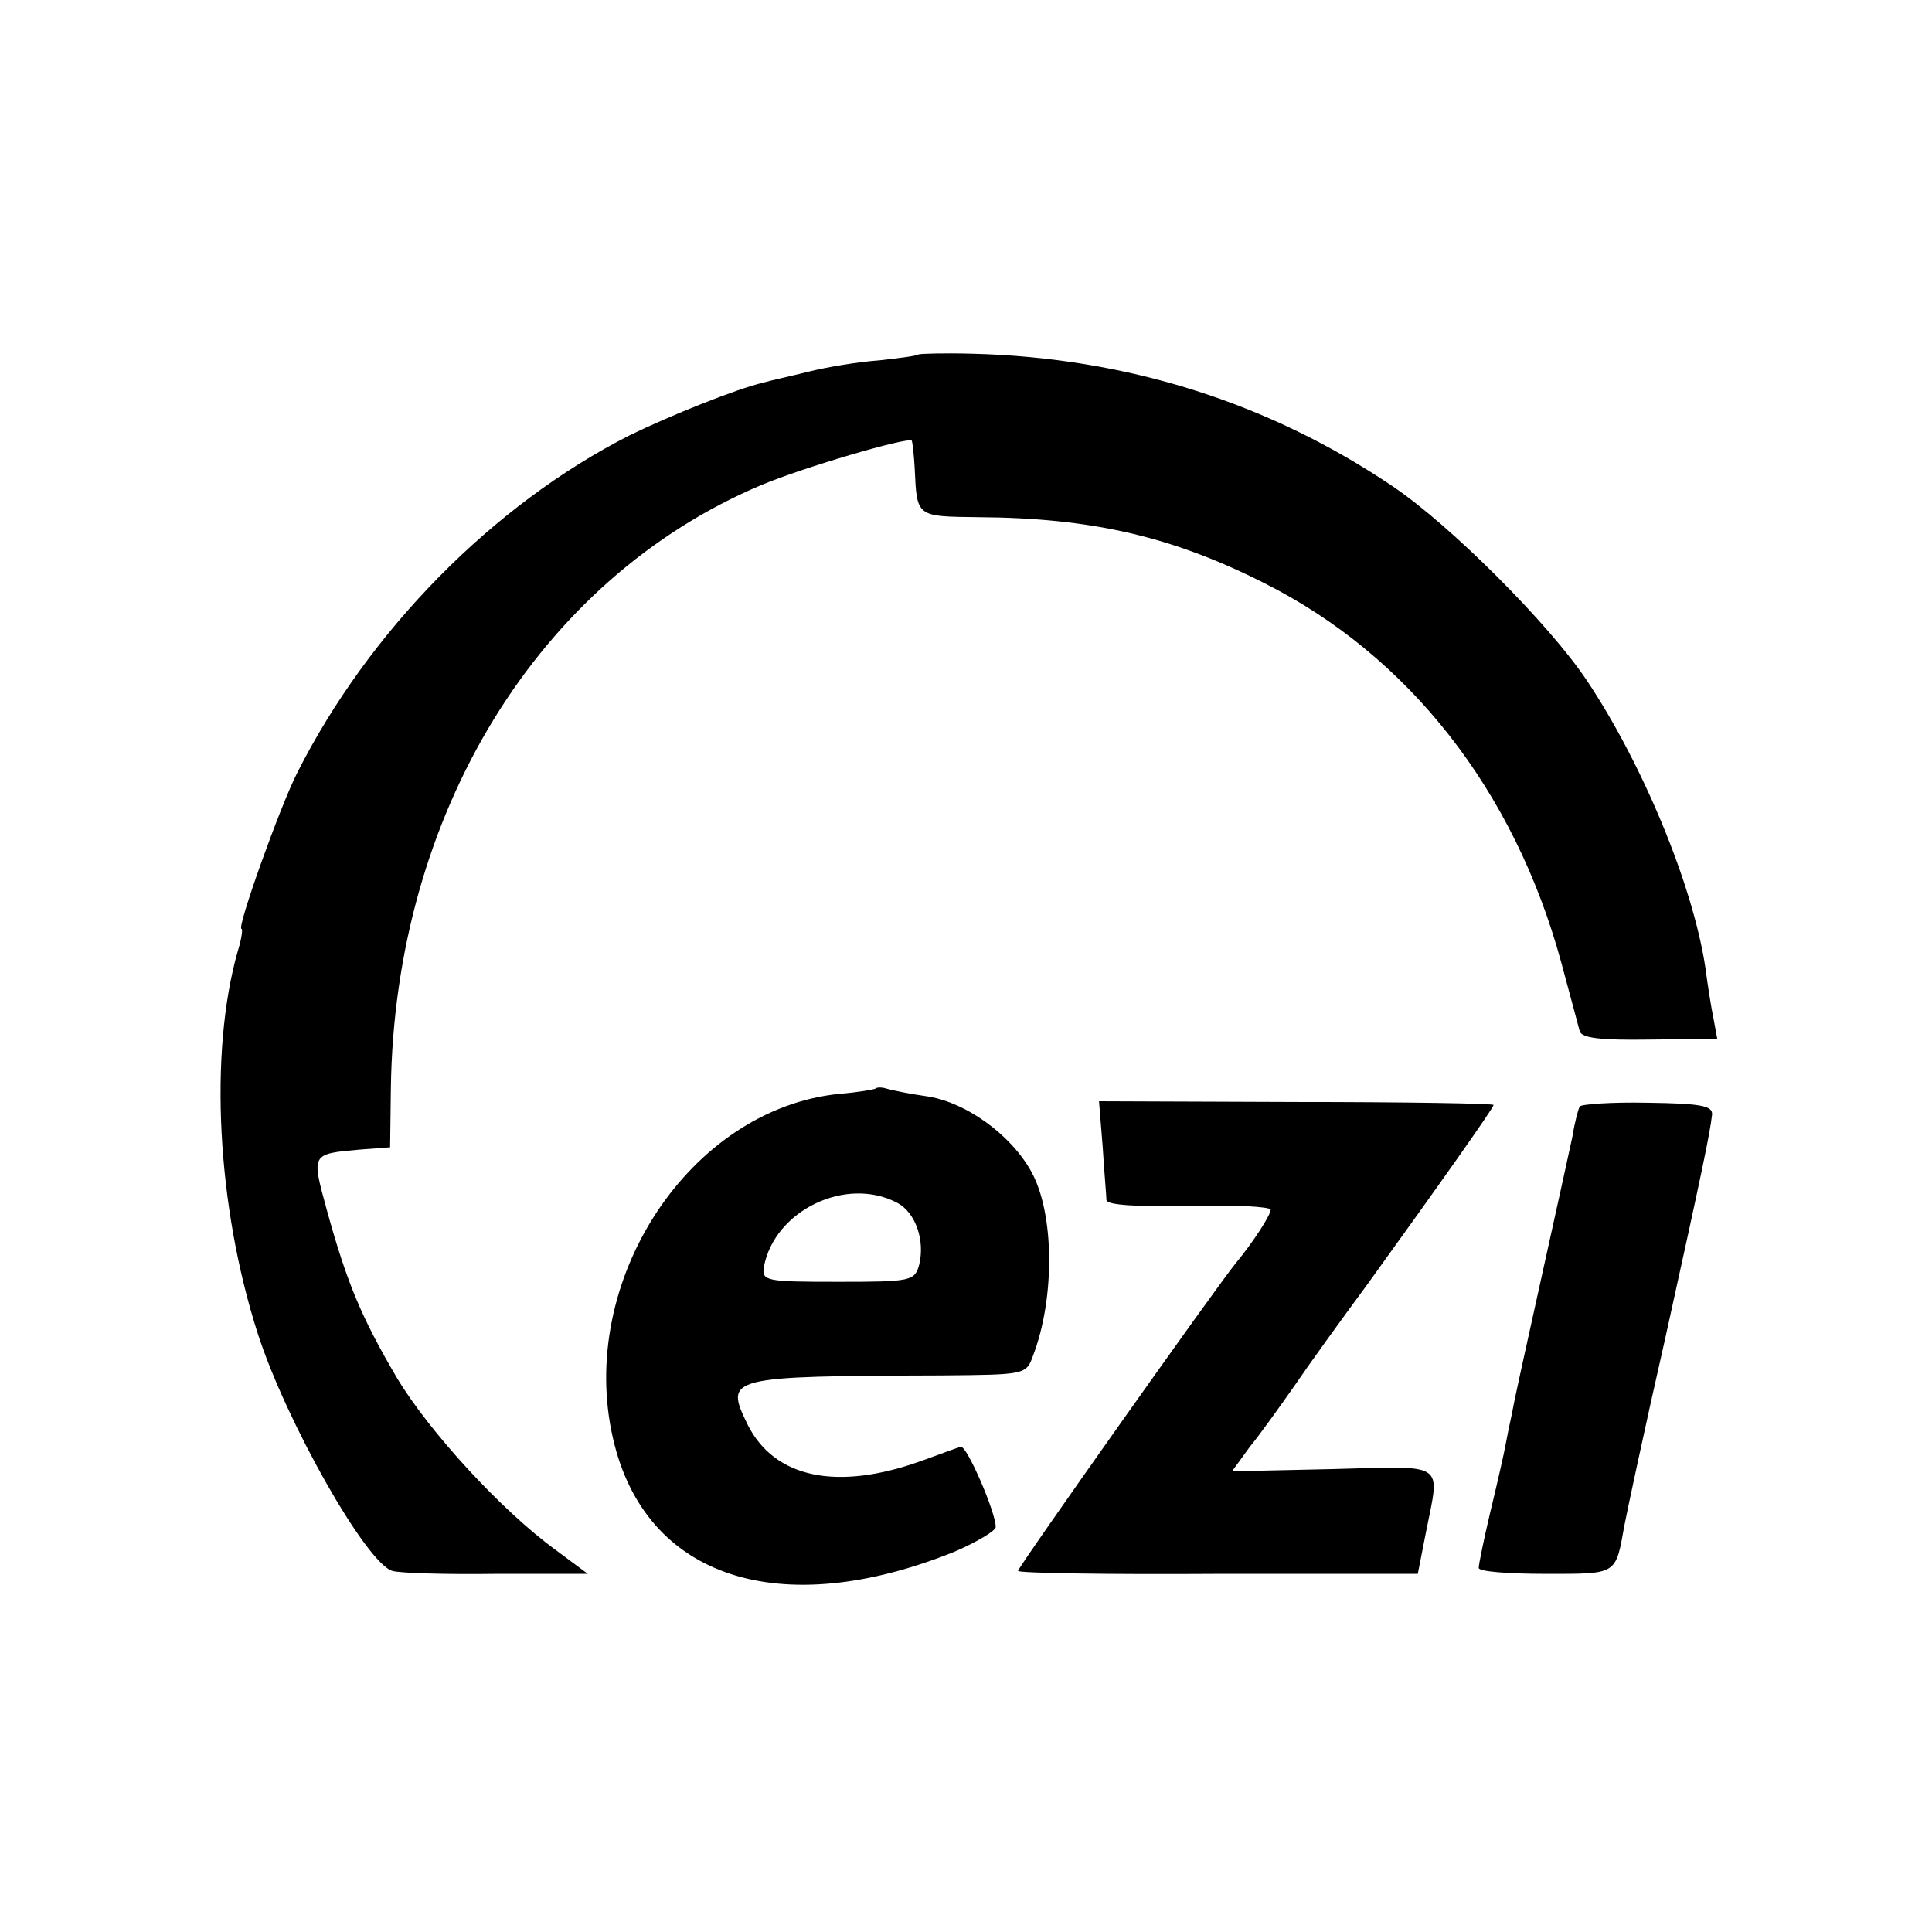 <?xml version="1.0" standalone="no"?>
<!DOCTYPE svg PUBLIC "-//W3C//DTD SVG 20010904//EN"
 "http://www.w3.org/TR/2001/REC-SVG-20010904/DTD/svg10.dtd">
<svg version="1.0" xmlns="http://www.w3.org/2000/svg"
 width="260pt" height="260pt" viewBox="0 0 260 260"
 preserveAspectRatio="xMidYMid meet">
<g transform="translate(0,260) scale(0.1,-0.1)"
fill="#000000" stroke="none">
<path d="M1236 2123 c-2 -2 -26 -5 -53 -8 -28 -2 -70 -9 -94 -15 -24 -6 -52
-12 -62 -15 -35 -8 -127 -45 -180 -71 -183 -93 -350 -262 -447 -454 -23 -45
-82 -210 -75 -210 2 0 0 -14 -5 -30 -39 -137 -28 -344 27 -515 38 -118 146
-309 181 -319 9 -3 72 -5 140 -4 l123 0 -43 32 c-73 53 -171 160 -214 232 -47
80 -67 127 -94 225 -21 77 -22 76 45 82 l40 3 1 79 c5 369 198 685 498 812 57
24 197 65 203 60 1 -2 3 -19 4 -38 3 -65 2 -64 86 -65 152 -1 260 -26 383 -88
196 -98 338 -280 401 -511 12 -44 23 -86 25 -93 3 -9 28 -12 94 -11 l91 1 -5
27 c-3 14 -8 46 -11 69 -17 112 -85 275 -160 387 -51 76 -183 208 -260 260
-167 113 -359 174 -568 179 -37 1 -69 0 -71 -1z"/>
<path d="M1178 1135 c-1 -1 -23 -5 -48 -7 -202 -20 -354 -252 -305 -464 43
-188 225 -247 460 -152 30 13 55 28 55 33 0 20 -39 110 -47 108 -4 -1 -28 -10
-53 -19 -114 -41 -198 -23 -234 49 -31 64 -28 65 262 66 111 1 113 1 122 26
30 78 29 192 -2 248 -28 51 -90 95 -143 102 -22 3 -45 8 -52 10 -6 2 -13 2
-15 0z m30 -154 c24 -13 37 -50 29 -83 -6 -22 -11 -23 -109 -23 -97 0 -103 1
-100 20 14 76 111 123 180 86z"/>
<path d="M1484 1056 c2 -33 5 -66 5 -71 1 -7 42 -9 111 -8 61 2 110 -1 110 -5
0 -7 -23 -43 -47 -72 -24 -29 -293 -409 -293 -414 0 -3 121 -5 269 -4 l269 0
11 56 c19 96 29 89 -125 85 l-136 -3 24 33 c14 17 41 55 60 82 19 28 63 89 97
135 96 133 171 239 171 243 0 2 -120 4 -266 4 l-265 1 5 -62z"/>
<path d="M2126 1111 c-2 -3 -7 -22 -10 -41 -4 -19 -23 -105 -42 -191 -19 -86
-37 -167 -39 -180 -3 -13 -7 -33 -9 -44 -2 -11 -11 -51 -20 -88 -9 -38 -16
-72 -16 -77 0 -5 40 -8 90 -8 97 0 94 -2 106 65 3 16 27 129 55 252 51 231 60
275 63 301 1 12 -15 15 -87 16 -48 1 -89 -2 -91 -5z"/>
</g>
</svg>
